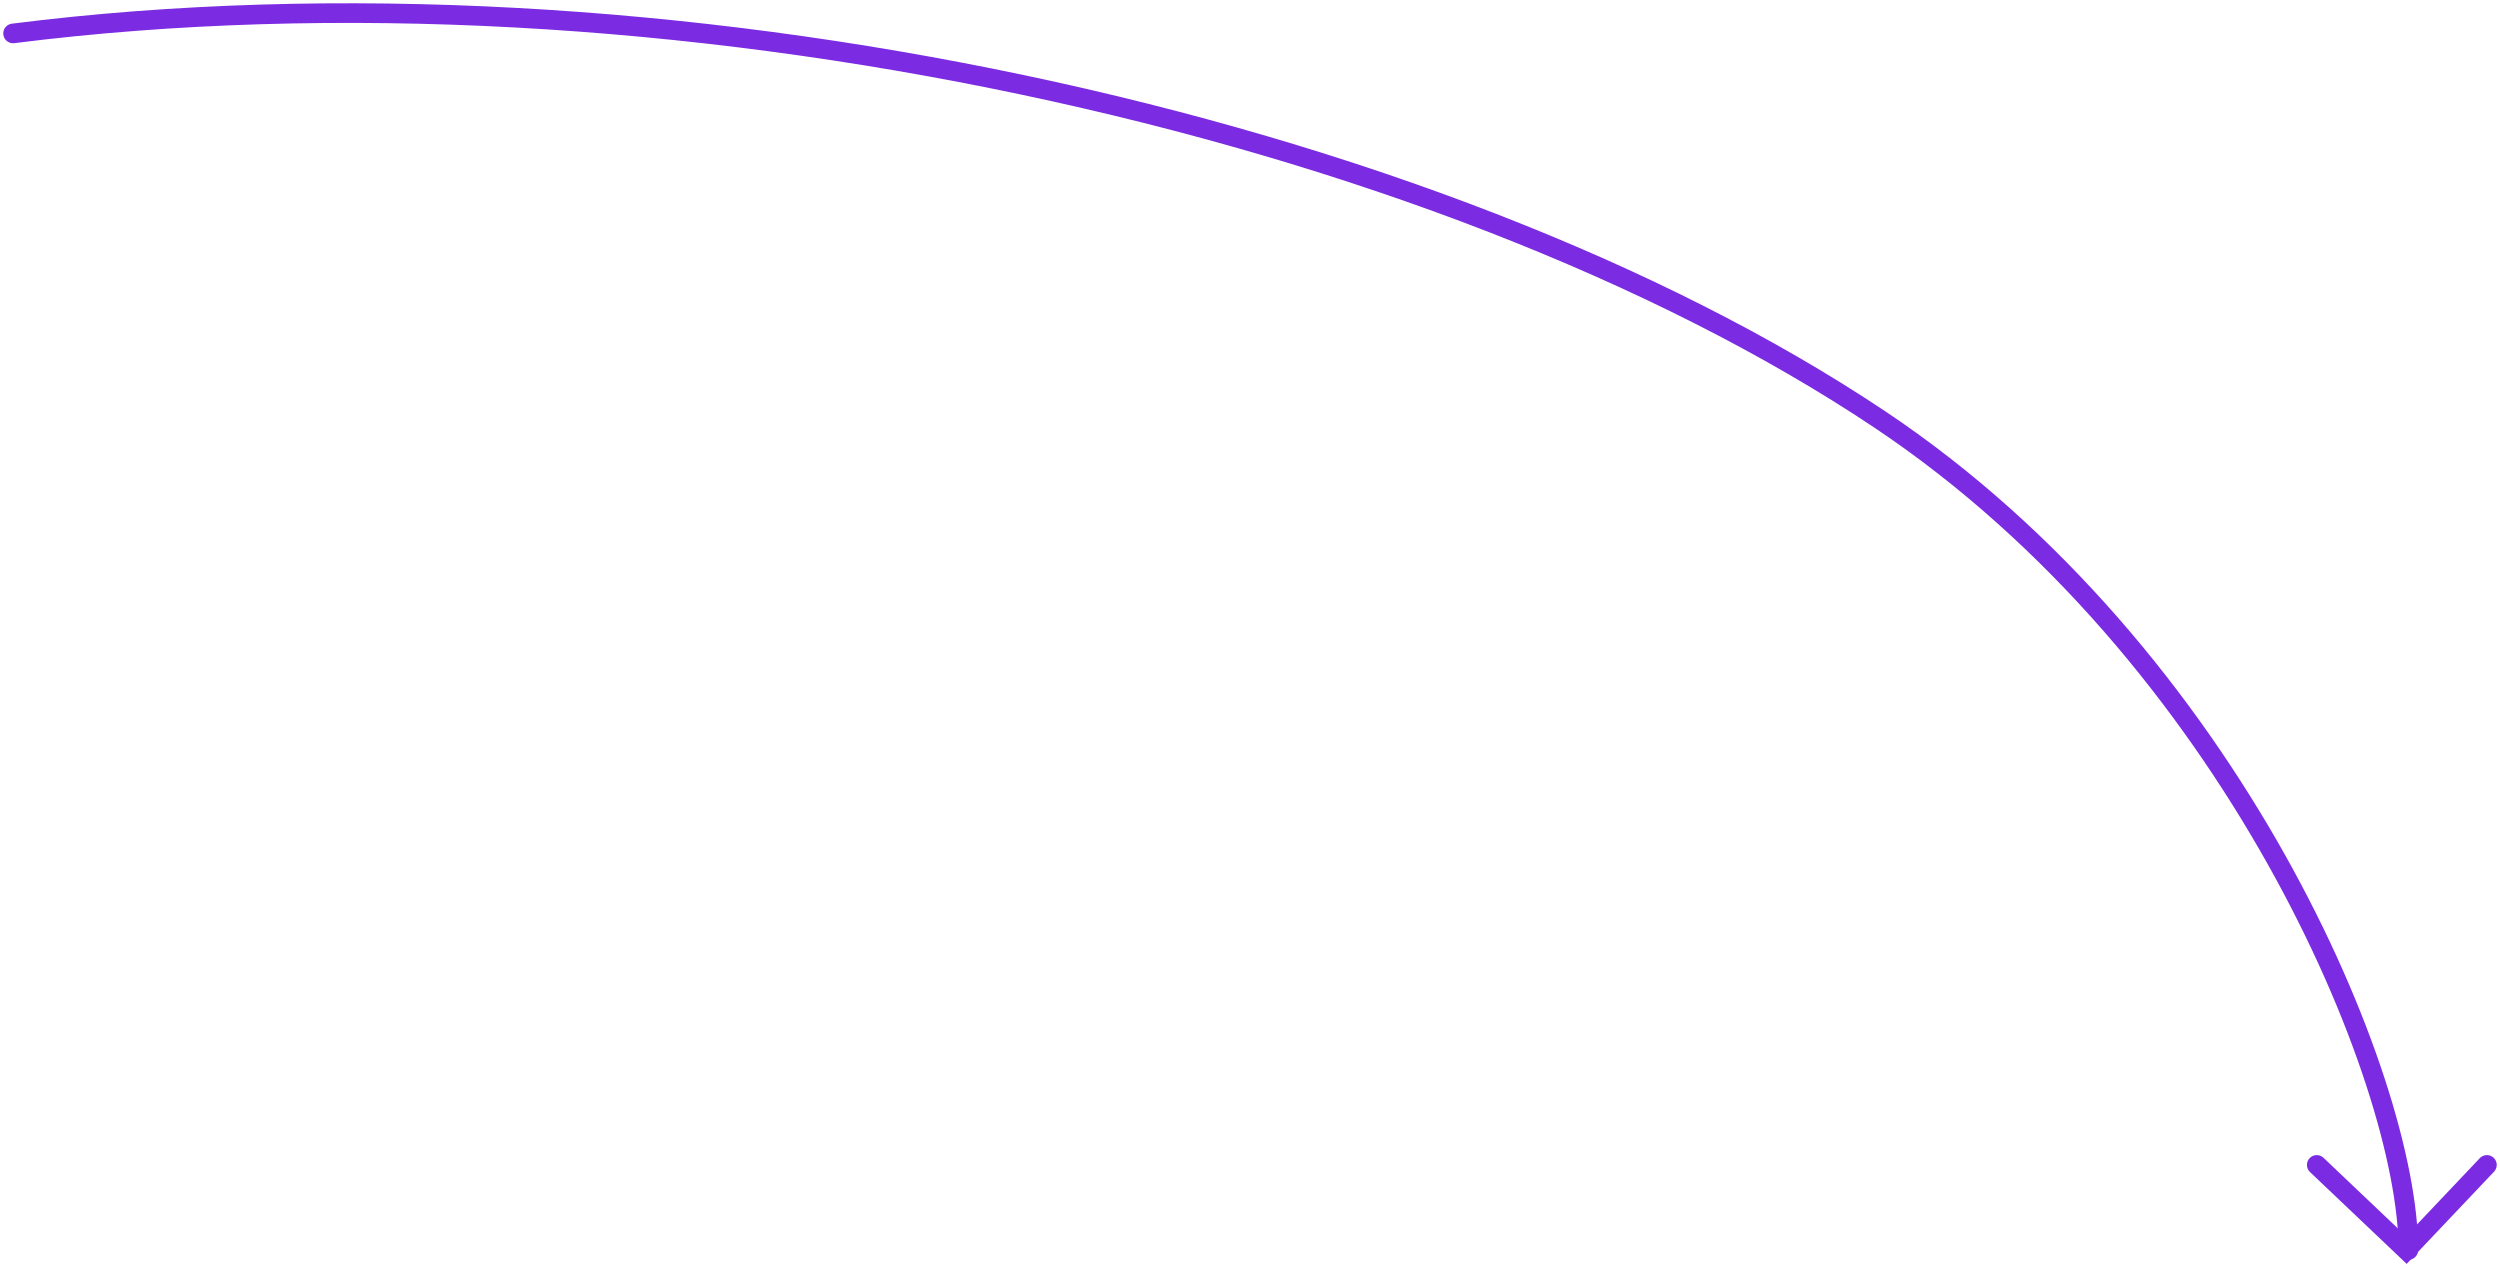 <?xml version="1.0" encoding="UTF-8"?> <svg xmlns="http://www.w3.org/2000/svg" width="382" height="194" viewBox="0 0 382 194" fill="none"> <path d="M2 5.106C100.751 -7.387 219.611 18.922 287.204 64.072C341.068 100.052 368 165.015 368 191" stroke="#7B2BE1" stroke-width="3" stroke-linecap="round"></path> <path d="M354 178L367.684 191L380 178" stroke="#7B2BE1" stroke-width="3" stroke-linecap="round"></path> </svg> 